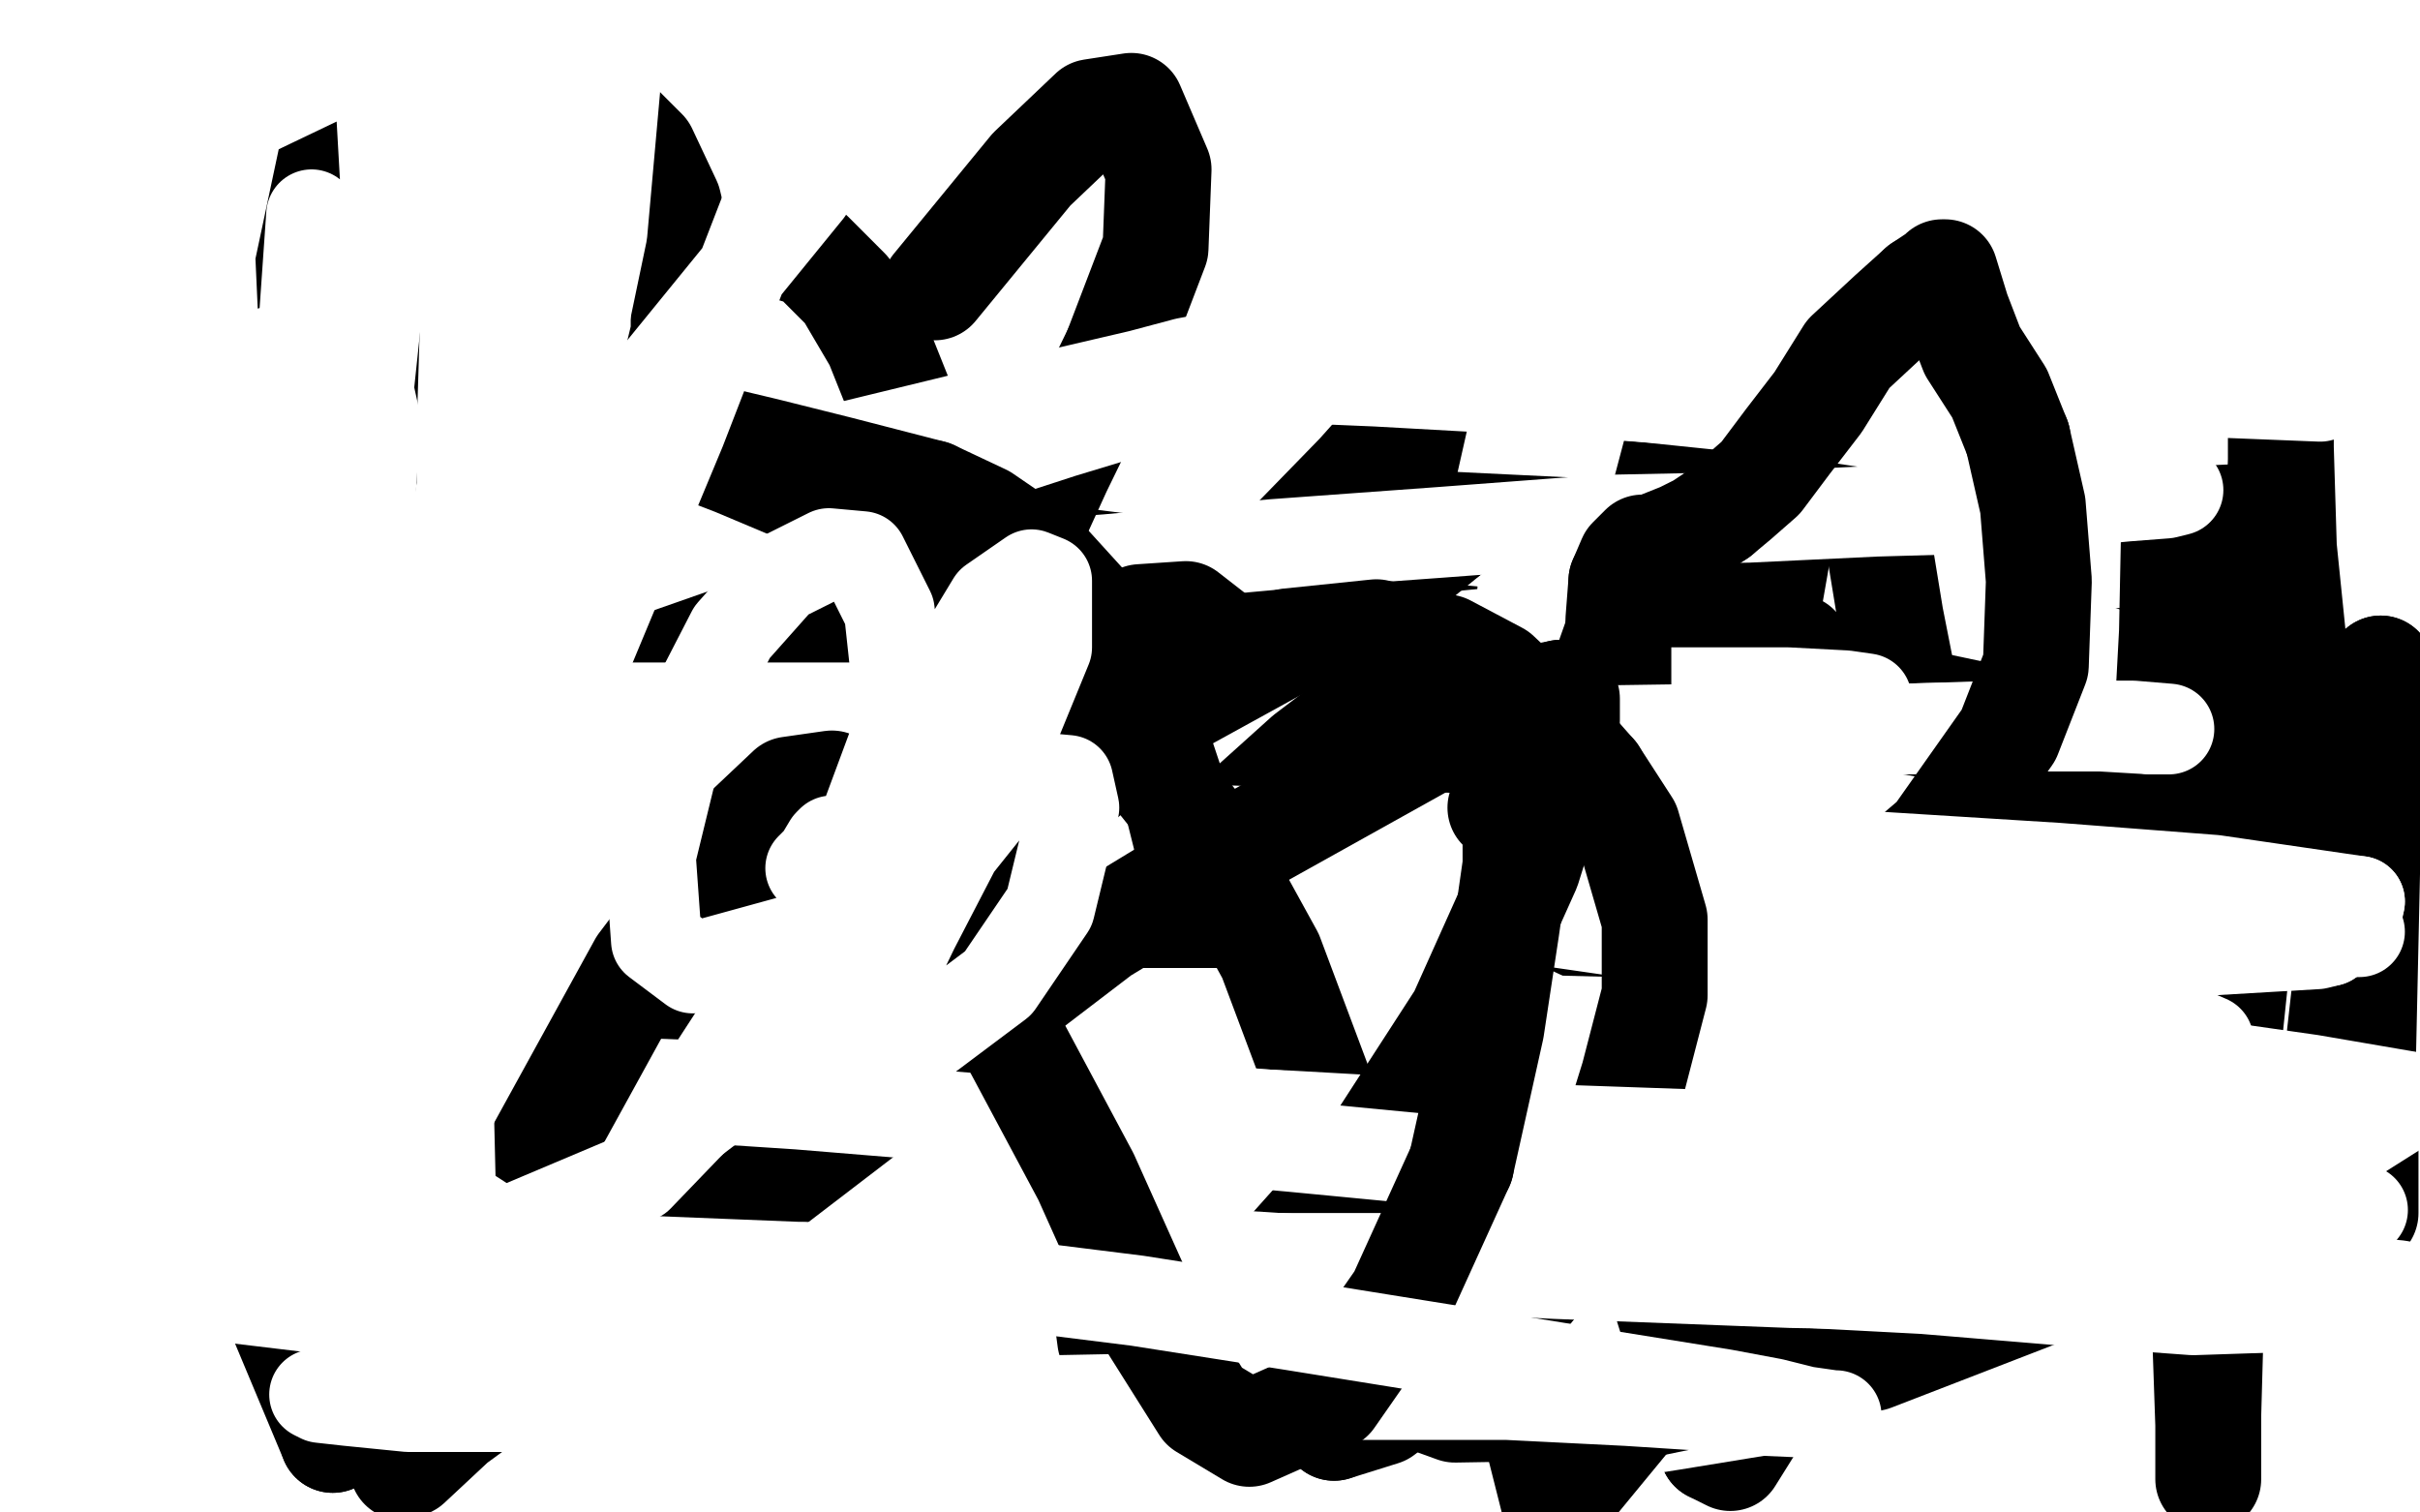 <?xml version="1.0" standalone="no"?>
<!DOCTYPE svg PUBLIC "-//W3C//DTD SVG 1.1//EN"
"http://www.w3.org/Graphics/SVG/1.1/DTD/svg11.dtd">

<svg width="800" height="500" version="1.1" xmlns="http://www.w3.org/2000/svg" xmlns:xlink="http://www.w3.org/1999/xlink" style="stroke-antialiasing: false"><desc>This SVG has been created on https://colorillo.com/</desc><rect x='0' y='0' width='800' height='500' style='fill: rgb(255,255,255); stroke-width:0' /><polyline points="257,479 619,488 643,477 661,466 662,458 630,438 586,424 532,413 479,406 335,396 264,397 194,403 148,411 104,424 75,436 59,456 59,461 67,470 86,478 117,485 154,489 214,494 263,496 327,497 391,497 455,498 515,497 566,494 601,490" style="fill: none; stroke: #ffffff; stroke-width: 30; stroke-linejoin: round; stroke-linecap: round; stroke-antialiasing: false; stroke-antialias: 0; opacity: 1.0"/>
<polyline points="312,296 233,336 209,345 212,342 256,311 324,265 395,230 407,223" style="fill: none; stroke: #000000; stroke-width: 35; stroke-linejoin: round; stroke-linecap: round; stroke-antialiasing: false; stroke-antialias: 0; opacity: 1.0"/>
<polyline points="601,490 618,483 619,480 607,472 546,445 495,429 450,417 393,406 343,399 292,396 239,395 209,399 180,406 160,418 146,433" style="fill: none; stroke: #ffffff; stroke-width: 30; stroke-linejoin: round; stroke-linecap: round; stroke-antialiasing: false; stroke-antialias: 0; opacity: 1.0"/>
<polyline points="407,223 361,231 222,256 113,262 107,250 215,197 428,140 614,129" style="fill: none; stroke: #000000; stroke-width: 35; stroke-linejoin: round; stroke-linecap: round; stroke-antialiasing: false; stroke-antialias: 0; opacity: 1.0"/>
<polyline points="146,433 143,449 143,464 385,493 418,478 443,462 461,443" style="fill: none; stroke: #ffffff; stroke-width: 30; stroke-linejoin: round; stroke-linecap: round; stroke-antialiasing: false; stroke-antialias: 0; opacity: 1.0"/>
<polyline points="614,129 719,238 659,435" style="fill: none; stroke: #000000; stroke-width: 35; stroke-linejoin: round; stroke-linecap: round; stroke-antialiasing: false; stroke-antialias: 0; opacity: 1.0"/>
<polyline points="461,443 468,424 467,407 458,384 438,361 410,336 375,312 333,290 292,277 254,274 218,273 187,279 161,288 140,303 126,321 118,342 116,368 119,395 129,417 147,437 175,451 201,455 277,450 319,441 370,426 406,414 442,399 472,384 490,369 497,352 494,336 481,318 455,297 424,277 373,254 328,240 276,233 226,231 182,238 146,248 116,263 97,283 87,304 85,328 91,353 107,374 134,389 167,397 209,400 255,398 304,391 348,383 397,373 446,360 485,345 514,328 529,310 532,295 521,275 500,255 465,235 421,217 376,208 330,205 287,211 245,219 210,232 179,253 162,272 150,291 143,315 143,336 153,354 172,368 192,374" style="fill: none; stroke: #ffffff; stroke-width: 30; stroke-linejoin: round; stroke-linecap: round; stroke-antialiasing: false; stroke-antialias: 0; opacity: 1.0"/>
<polyline points="659,435 224,83 205,103 173,161 166,193 165,211 165,214" style="fill: none; stroke: #000000; stroke-width: 35; stroke-linejoin: round; stroke-linecap: round; stroke-antialiasing: false; stroke-antialias: 0; opacity: 1.0"/>
<polyline points="435,207 405,196 370,193 344,194 323,199 304,208 289,223 276,243 272,261 271,284 277,307 291,326 307,341 327,350 350,354 377,353 406,349 430,342 462,331 481,321 499,308 510,295 516,279 517,263 512,245 500,225 482,206 459,189 436,177 414,171 393,171" style="fill: none; stroke: #ffffff; stroke-width: 30; stroke-linejoin: round; stroke-linecap: round; stroke-antialiasing: false; stroke-antialias: 0; opacity: 1.0"/>
<polyline points="185,219 192,219 192,219 197,220 197,220" style="fill: none; stroke: #000000; stroke-width: 35; stroke-linejoin: round; stroke-linecap: round; stroke-antialiasing: false; stroke-antialias: 0; opacity: 1.0"/>
<polyline points="192,374 223,376 258,374 297,367 341,358 383,347 426,334 462,322 489,309 506,296 511,283 511,270 502,254 484,237 464,222 435,207" style="fill: none; stroke: #ffffff; stroke-width: 30; stroke-linejoin: round; stroke-linecap: round; stroke-antialiasing: false; stroke-antialias: 0; opacity: 1.0"/>
<polyline points="393,171 370,177 353,185 334,197 318,213 288,256 281,273 275,298 274,321 280,339 290,349 305,354 326,356 354,356 389,351" style="fill: none; stroke: #ffffff; stroke-width: 30; stroke-linejoin: round; stroke-linecap: round; stroke-antialiasing: false; stroke-antialias: 0; opacity: 1.0"/>
<polyline points="197,220 197,222 196,223 214,215 279,170 394,109 477,71 494,68" style="fill: none; stroke: #000000; stroke-width: 35; stroke-linejoin: round; stroke-linecap: round; stroke-antialiasing: false; stroke-antialias: 0; opacity: 1.0"/>
<polyline points="389,351 434,343 484,332 539,322 596,312 658,300 699,289 735,275 756,263 762,250 748,236 719,221 677,208 616,197 540,189 441,183" style="fill: none; stroke: #ffffff; stroke-width: 30; stroke-linejoin: round; stroke-linecap: round; stroke-antialiasing: false; stroke-antialias: 0; opacity: 1.0"/>
<polyline points="494,68 492,95 415,216 326,297 226,358 174,369 168,345 217,250" style="fill: none; stroke: #000000; stroke-width: 35; stroke-linejoin: round; stroke-linecap: round; stroke-antialiasing: false; stroke-antialias: 0; opacity: 1.0"/>
<polyline points="441,183 364,182 279,184 204,194 142,208 98,224 71,241 63,258 72,271 101,285 140,296 215,306 284,310 375,311 473,312 575,308" style="fill: none; stroke: #ffffff; stroke-width: 30; stroke-linejoin: round; stroke-linecap: round; stroke-antialiasing: false; stroke-antialias: 0; opacity: 1.0"/>
<polyline points="217,250 339,110" style="fill: none; stroke: #000000; stroke-width: 35; stroke-linejoin: round; stroke-linecap: round; stroke-antialiasing: false; stroke-antialias: 0; opacity: 1.0"/>
<polyline points="575,308 670,302 759,294 779,242 716,224 614,207 520,196 437,189 342,187 183,202 150,213 118,229 105,247 108,267 127,290 156,311 201,335 262,356 334,370 423,380 490,383 563,383 669,371 692,361 695,349 679,331 653,314 609,291 545,263 483,241 420,225 370,219 323,217 263,225 249,244 286,303 315,327 350,346 396,363 446,372 495,376 542,376 581,372 625,364 649,355 668,344 675,314 666,297 647,276 619,255 581,229 529,204 463,182 406,170 344,162 287,162 240,167 205,177 182,189 171,202 169,217 178,233 200,251 237,266 290,279 355,287 435,290 491,290 556,285 665,271 704,263 718,256 720,250 710,241 688,228 653,214 606,200 559,191 501,187 443,188 393,194 353,205 324,221 302,239 291,258 289,280 297,300 315,317 341,332 377,340 420,341 466,336 553,319" style="fill: none; stroke: #ffffff; stroke-width: 30; stroke-linejoin: round; stroke-linecap: round; stroke-antialiasing: false; stroke-antialias: 0; opacity: 1.0"/>
<polyline points="339,110 245,260 253,249 271,231 277,225 280,223 281,223 282,223" style="fill: none; stroke: #000000; stroke-width: 35; stroke-linejoin: round; stroke-linecap: round; stroke-antialiasing: false; stroke-antialias: 0; opacity: 1.0"/>
<polyline points="553,319 588,306 610,297 625,282 627,271 618,255 594,235 565,219 522,200 470,185 417,176 367,174 325,179 290,189 270,201 255,217" style="fill: none; stroke: #ffffff; stroke-width: 30; stroke-linejoin: round; stroke-linecap: round; stroke-antialiasing: false; stroke-antialias: 0; opacity: 1.0"/>
<polyline points="309,244 315,251 315,251 318,255 318,255 320,256 320,256" style="fill: none; stroke: #000000; stroke-width: 35; stroke-linejoin: round; stroke-linecap: round; stroke-antialiasing: false; stroke-antialias: 0; opacity: 1.0"/>
<polyline points="255,217 248,236 248,261 254,284 265,309 288,339 313,354 347,363 384,364 425,363 471,354 504,346 539,332 587,300 602,281" style="fill: none; stroke: #ffffff; stroke-width: 30; stroke-linejoin: round; stroke-linecap: round; stroke-antialiasing: false; stroke-antialias: 0; opacity: 1.0"/>
<polyline points="320,256 326,255 335,235 338,220 345,181 345,152 340,136 334,134" style="fill: none; stroke: #000000; stroke-width: 35; stroke-linejoin: round; stroke-linecap: round; stroke-antialiasing: false; stroke-antialias: 0; opacity: 1.0"/>
<polyline points="602,281 609,261 610,239 604,213 589,188 567,168 540,153 511,141 466,130 429,126 367,124 334,126 290,134 251,147 219,163 195,181" style="fill: none; stroke: #ffffff; stroke-width: 30; stroke-linejoin: round; stroke-linecap: round; stroke-antialiasing: false; stroke-antialias: 0; opacity: 1.0"/>
<polyline points="334,134 325,146 305,184 281,245 261,333 262,361 274,370 294,367" style="fill: none; stroke: #000000; stroke-width: 35; stroke-linejoin: round; stroke-linecap: round; stroke-antialiasing: false; stroke-antialias: 0; opacity: 1.0"/>
<polyline points="195,181 177,201 169,222 168,242 175,260 189,275 210,285 242,292 279,294 325,293 377,289 435,281 485,273 542,264 593,254 642,240" style="fill: none; stroke: #ffffff; stroke-width: 30; stroke-linejoin: round; stroke-linecap: round; stroke-antialiasing: false; stroke-antialias: 0; opacity: 1.0"/>
<polyline points="294,367 310,343 338,292 349,234 349,191 336,171 320,168 300,193" style="fill: none; stroke: #000000; stroke-width: 35; stroke-linejoin: round; stroke-linecap: round; stroke-antialiasing: false; stroke-antialias: 0; opacity: 1.0"/>
<polyline points="642,240 669,228 685,213 686,199 672,183 653,171 619,156 573,139 518,128 457,118 400,112 345,111 298,116 263,124 231,140 214,157 207,173 205,193 212,211 228,229 251,244 280,256 319,265 364,272 415,276 468,277 524,277 579,276 628,271 671,266 708,259" style="fill: none; stroke: #ffffff; stroke-width: 30; stroke-linejoin: round; stroke-linecap: round; stroke-antialiasing: false; stroke-antialias: 0; opacity: 1.0"/>
<polyline points="300,193 276,245 265,304 272,318 293,317 332,291 375,242 400,193" style="fill: none; stroke: #000000; stroke-width: 35; stroke-linejoin: round; stroke-linecap: round; stroke-antialiasing: false; stroke-antialias: 0; opacity: 1.0"/>
<polyline points="708,259 732,250 754,237 760,227 760,216 748,201 731,189 703,174 668,159 624,144 573,132 518,125 407,126 356,133 311,144" style="fill: none; stroke: #ffffff; stroke-width: 30; stroke-linejoin: round; stroke-linecap: round; stroke-antialiasing: false; stroke-antialias: 0; opacity: 1.0"/>
<polyline points="400,193 402,170 394,163 376,171 342,204 296,254 261,312 257,364" style="fill: none; stroke: #000000; stroke-width: 35; stroke-linejoin: round; stroke-linecap: round; stroke-antialiasing: false; stroke-antialias: 0; opacity: 1.0"/>
<polyline points="311,144 272,157 244,173 224,190 214,209 212,228 219,243 235,260 267,276 298,285 346,292 400,297 458,297 517,296 575,293 629,288" style="fill: none; stroke: #ffffff; stroke-width: 30; stroke-linejoin: round; stroke-linecap: round; stroke-antialiasing: false; stroke-antialias: 0; opacity: 1.0"/>
<polyline points="257,364 285,378 333,366 396,318 449,257 476,195 479,161" style="fill: none; stroke: #000000; stroke-width: 35; stroke-linejoin: round; stroke-linecap: round; stroke-antialiasing: false; stroke-antialias: 0; opacity: 1.0"/>
<polyline points="629,288 675,281 711,270 726,263 732,254 730,245 698,216 675,201 640,183 605,169 567,159 524,153 494,151 464,152 435,155" style="fill: none; stroke: #ffffff; stroke-width: 30; stroke-linejoin: round; stroke-linecap: round; stroke-antialiasing: false; stroke-antialias: 0; opacity: 1.0"/>
<polyline points="479,161 465,150 444,157 396,207 352,270 318,333 319,363 345,364" style="fill: none; stroke: #000000; stroke-width: 35; stroke-linejoin: round; stroke-linecap: round; stroke-antialiasing: false; stroke-antialias: 0; opacity: 1.0"/>
<polyline points="435,155 384,170 339,191 322,203 309,214 299,226 293,236 290,241 288,243 287,244 287,243 289,241 293,238" style="fill: none; stroke: #ffffff; stroke-width: 30; stroke-linejoin: round; stroke-linecap: round; stroke-antialiasing: false; stroke-antialias: 0; opacity: 1.0"/>
<polyline points="345,364 396,335 438,293 458,256 460,238 452,236 429,254 393,288" style="fill: none; stroke: #000000; stroke-width: 35; stroke-linejoin: round; stroke-linecap: round; stroke-antialiasing: false; stroke-antialias: 0; opacity: 1.0"/>
<polyline points="293,238 296,234 299,230 306,224 315,218 329,211 346,205 369,199 395,193 425,188 456,182 484,177 503,173 519,167 523,164 521,164" style="fill: none; stroke: #ffffff; stroke-width: 30; stroke-linejoin: round; stroke-linecap: round; stroke-antialiasing: false; stroke-antialias: 0; opacity: 1.0"/>
<polyline points="393,288 357,333 347,358 351,364 393,348 431,313 452,282 455,269" style="fill: none; stroke: #000000; stroke-width: 35; stroke-linejoin: round; stroke-linecap: round; stroke-antialiasing: false; stroke-antialias: 0; opacity: 1.0"/>
<polyline points="521,164 514,162 499,161 474,163 436,168 402,173 363,183 328,197 297,212 275,231 263,248 260,260 264,267 280,271 309,271 353,265" style="fill: none; stroke: #ffffff; stroke-width: 30; stroke-linejoin: round; stroke-linecap: round; stroke-antialiasing: false; stroke-antialias: 0; opacity: 1.0"/>
<polyline points="455,269 455,268 438,291 405,340 371,396 366,414 369,416 390,395" style="fill: none; stroke: #000000; stroke-width: 35; stroke-linejoin: round; stroke-linecap: round; stroke-antialiasing: false; stroke-antialias: 0; opacity: 1.0"/>
<polyline points="353,265 399,257 460,248 530,234 581,224 642,212 679,202 709,192 726,181 729,173 723,164 706,153 680,141 646,130 606,120 565,115" style="fill: none; stroke: #ffffff; stroke-width: 30; stroke-linejoin: round; stroke-linecap: round; stroke-antialiasing: false; stroke-antialias: 0; opacity: 1.0"/>
<polyline points="390,395 432,344 477,258 484,229 484,226 477,236 454,276 422,334" style="fill: none; stroke: #000000; stroke-width: 35; stroke-linejoin: round; stroke-linecap: round; stroke-antialiasing: false; stroke-antialias: 0; opacity: 1.0"/>
<polyline points="565,115 530,113 488,114 459,120 438,127 425,135 415,145 410,157 408,173 409,191 416,213 429,235 449,256 475,277 507,295 545,310" style="fill: none; stroke: #ffffff; stroke-width: 30; stroke-linejoin: round; stroke-linecap: round; stroke-antialiasing: false; stroke-antialias: 0; opacity: 1.0"/>
<polyline points="422,334 404,368 400,378 401,378 419,352 440,312 451,274 452,255" style="fill: none; stroke: #000000; stroke-width: 35; stroke-linejoin: round; stroke-linecap: round; stroke-antialiasing: false; stroke-antialias: 0; opacity: 1.0"/>
<polyline points="545,310 582,320 618,327 650,330 678,329 698,324 711,317 715,310 714,295 703,276 688,262 624,222 584,204 548,193 509,188" style="fill: none; stroke: #ffffff; stroke-width: 30; stroke-linejoin: round; stroke-linecap: round; stroke-antialiasing: false; stroke-antialias: 0; opacity: 1.0"/>
<polyline points="452,255 448,259 433,291 417,331 412,355 412,359 417,356" style="fill: none; stroke: #000000; stroke-width: 35; stroke-linejoin: round; stroke-linecap: round; stroke-antialiasing: false; stroke-antialias: 0; opacity: 1.0"/>
<polyline points="509,188 471,189 446,194 420,203 399,215 383,230 372,249 365,271 362,293 361,317 366,341 375,360 391,378 411,390 438,398 469,400" style="fill: none; stroke: #ffffff; stroke-width: 30; stroke-linejoin: round; stroke-linecap: round; stroke-antialiasing: false; stroke-antialias: 0; opacity: 1.0"/>
<polyline points="417,356 434,329 447,299 453,281 453,280 453,293 441,348 433,378" style="fill: none; stroke: #000000; stroke-width: 35; stroke-linejoin: round; stroke-linecap: round; stroke-antialiasing: false; stroke-antialias: 0; opacity: 1.0"/>
<polyline points="469,400 508,397 545,391 578,383 617,372 678,349 695,337 702,327 701,319 693,311 676,302 656,294 620,284 586,280" style="fill: none; stroke: #ffffff; stroke-width: 30; stroke-linejoin: round; stroke-linecap: round; stroke-antialiasing: false; stroke-antialias: 0; opacity: 1.0"/>
<polyline points="433,378 431,391 430,391 443,366 465,317 481,260 484,239 484,238" style="fill: none; stroke: #000000; stroke-width: 35; stroke-linejoin: round; stroke-linecap: round; stroke-antialiasing: false; stroke-antialias: 0; opacity: 1.0"/>
<polyline points="586,280 496,276 450,279 409,286 368,294 334,304 307,318 286,332 273,348 267,364 271,376 284,386 305,396 335,401 421,405" style="fill: none; stroke: #ffffff; stroke-width: 30; stroke-linejoin: round; stroke-linecap: round; stroke-antialiasing: false; stroke-antialias: 0; opacity: 1.0"/>
<polyline points="484,238 476,262 455,320 433,391 420,450 419,455 419,451 432,411" style="fill: none; stroke: #000000; stroke-width: 35; stroke-linejoin: round; stroke-linecap: round; stroke-antialiasing: false; stroke-antialias: 0; opacity: 1.0"/>
<polyline points="421,405 474,404 530,401 588,396 679,387 720,380 741,373 749,365 736,347 710,333 679,320 635,306 582,294 523,286 461,282 400,282 354,286 309,296 276,308 253,322 242,339 241,354 247,374 260,399 285,430 309,448 345,464 386,474 430,480" style="fill: none; stroke: #ffffff; stroke-width: 30; stroke-linejoin: round; stroke-linecap: round; stroke-antialiasing: false; stroke-antialias: 0; opacity: 1.0"/>
<polyline points="432,411 447,357 459,306 468,277 469,274 470,279 474,312 479,345" style="fill: none; stroke: #000000; stroke-width: 35; stroke-linejoin: round; stroke-linecap: round; stroke-antialiasing: false; stroke-antialias: 0; opacity: 1.0"/>
<polyline points="430,480 478,481 524,478 609,462 642,448 667,434 685,419 693,403 694,389 687,368 672,348 652,330 623,308 581,282 534,259" style="fill: none; stroke: #ffffff; stroke-width: 30; stroke-linejoin: round; stroke-linecap: round; stroke-antialiasing: false; stroke-antialias: 0; opacity: 1.0"/>
<polyline points="479,345 484,369 492,384 507,384 531,355 550,305 556,240 554,192" style="fill: none; stroke: #000000; stroke-width: 35; stroke-linejoin: round; stroke-linecap: round; stroke-antialiasing: false; stroke-antialias: 0; opacity: 1.0"/>
<polyline points="534,259 480,240 423,229 368,224 319,224 275,231 239,240 211,254 194,270 185,288 183,304 186,328 197,349 211,368 239,394 271,416" style="fill: none; stroke: #ffffff; stroke-width: 30; stroke-linejoin: round; stroke-linecap: round; stroke-antialiasing: false; stroke-antialias: 0; opacity: 1.0"/>
<polyline points="554,192 548,175 545,174 540,199 536,255 536,336 547,418 566,479" style="fill: none; stroke: #000000; stroke-width: 35; stroke-linejoin: round; stroke-linecap: round; stroke-antialiasing: false; stroke-antialias: 0; opacity: 1.0"/>
<polyline points="271,416 304,431 349,444 398,452 447,457 495,458 539,457 577,451 611,444 635,433 650,422 656,409 656,394 647,377 635,362 612,342" style="fill: none; stroke: #ffffff; stroke-width: 30; stroke-linejoin: round; stroke-linecap: round; stroke-antialiasing: false; stroke-antialias: 0; opacity: 1.0"/>
<polyline points="566,479 572,482 587,458 611,397 629,319 644,234 651,157 651,116" style="fill: none; stroke: #000000; stroke-width: 35; stroke-linejoin: round; stroke-linecap: round; stroke-antialiasing: false; stroke-antialias: 0; opacity: 1.0"/>
<polyline points="612,342 583,323 546,302 504,281 460,264 407,254 372,252 337,252 306,260 288,269 275,283 267,298 265,317 267,338 274,363 283,385" style="fill: none; stroke: #ffffff; stroke-width: 30; stroke-linejoin: round; stroke-linecap: round; stroke-antialiasing: false; stroke-antialias: 0; opacity: 1.0"/>
<polyline points="651,116 650,111 648,117 643,150 638,198 635,281 635,325 635,347" style="fill: none; stroke: #000000; stroke-width: 35; stroke-linejoin: round; stroke-linecap: round; stroke-antialiasing: false; stroke-antialias: 0; opacity: 1.0"/>
<polyline points="283,385 292,402 304,422 317,439 333,455 345,465 363,476 388,482 423,486 457,485 502,479 553,471 602,463 655,449 686,439 714,425" style="fill: none; stroke: #ffffff; stroke-width: 30; stroke-linejoin: round; stroke-linecap: round; stroke-antialiasing: false; stroke-antialias: 0; opacity: 1.0"/>
<polyline points="635,347 635,349 635,346 645,300 663,228 678,140 692,56 692,18" style="fill: none; stroke: #000000; stroke-width: 35; stroke-linejoin: round; stroke-linecap: round; stroke-antialiasing: false; stroke-antialias: 0; opacity: 1.0"/>
<polyline points="714,425 728,412 730,400 724,387 708,374 679,358 645,344 589,328 532,319 478,315 416,315 359,320 306,329 263,339 228,351 205,364" style="fill: none; stroke: #ffffff; stroke-width: 30; stroke-linejoin: round; stroke-linecap: round; stroke-antialiasing: false; stroke-antialias: 0; opacity: 1.0"/>
<polyline points="692,18 692,13 692,30 689,91 687,219 685,312 680,384 674,411" style="fill: none; stroke: #000000; stroke-width: 35; stroke-linejoin: round; stroke-linecap: round; stroke-antialiasing: false; stroke-antialias: 0; opacity: 1.0"/>
<polyline points="205,364 194,376 192,387 199,396 217,409 249,421 295,433 353,444 420,454 483,460 554,465 623,468 691,469 732,469 762,467 775,464" style="fill: none; stroke: #ffffff; stroke-width: 30; stroke-linejoin: round; stroke-linecap: round; stroke-antialiasing: false; stroke-antialias: 0; opacity: 1.0"/>
<polyline points="674,411 672,413 671,398 668,342 668,266 668,179 662,86 648,19" style="fill: none; stroke: #000000; stroke-width: 35; stroke-linejoin: round; stroke-linecap: round; stroke-antialiasing: false; stroke-antialias: 0; opacity: 1.0"/>
<polyline points="775,464 774,462 764,455 742,444 704,429 657,413 600,398 533,382 463,368 396,358 334,353 289,352 249,353 219,359 211,363 210,366 216,372 228,379 250,388 279,397 359,411 409,416 461,419 516,420 570,420 622,417 667,412 701,405 725,398 733,391" style="fill: none; stroke: #ffffff; stroke-width: 30; stroke-linejoin: round; stroke-linecap: round; stroke-antialiasing: false; stroke-antialias: 0; opacity: 1.0"/>
<polyline points="648,19 640,0 634,10 618,49 596,110 570,174 542,234 512,290" style="fill: none; stroke: #000000; stroke-width: 35; stroke-linejoin: round; stroke-linecap: round; stroke-antialiasing: false; stroke-antialias: 0; opacity: 1.0"/>
<polyline points="733,391 733,383 725,373 712,365 689,353 654,342 622,334 580,328 532,325 479,325 420,332 377,342 330,358 290,376 253,397 221,418" style="fill: none; stroke: #ffffff; stroke-width: 30; stroke-linejoin: round; stroke-linecap: round; stroke-antialiasing: false; stroke-antialias: 0; opacity: 1.0"/>
<polyline points="512,290 490,318 479,325 475,321 470,291 470,206 473,165 474,61" style="fill: none; stroke: #000000; stroke-width: 35; stroke-linejoin: round; stroke-linecap: round; stroke-antialiasing: false; stroke-antialias: 0; opacity: 1.0"/>
<polyline points="221,418 187,454 183,462 187,469 194,470 209,470 235,464 269,455 315,443 367,430 428,416 492,400 555,382 613,363 668,341" style="fill: none; stroke: #ffffff; stroke-width: 30; stroke-linejoin: round; stroke-linecap: round; stroke-antialiasing: false; stroke-antialias: 0; opacity: 1.0"/>
<polyline points="474,61 474,29 473,25 470,33 457,84 436,173 414,277" style="fill: none; stroke: #000000; stroke-width: 35; stroke-linejoin: round; stroke-linecap: round; stroke-antialiasing: false; stroke-antialias: 0; opacity: 1.0"/>
<polyline points="668,341 712,321 743,304 769,280 774,267 767,252 753,240 720,224 668,206 611,194 554,185 480,178 402,175 326,174 254,175 187,180" style="fill: none; stroke: #ffffff; stroke-width: 30; stroke-linejoin: round; stroke-linecap: round; stroke-antialiasing: false; stroke-antialias: 0; opacity: 1.0"/>
<polyline points="414,277 393,378 378,437 371,451 367,443 365,428 349,338 332,250" style="fill: none; stroke: #000000; stroke-width: 35; stroke-linejoin: round; stroke-linecap: round; stroke-antialiasing: false; stroke-antialias: 0; opacity: 1.0"/>
<polyline points="187,180 126,186 80,195 46,204 26,211 22,215 24,218 32,222 46,224 75,226 115,227 165,225 229,223 283,221 350,219 416,216" style="fill: none; stroke: #ffffff; stroke-width: 30; stroke-linejoin: round; stroke-linecap: round; stroke-antialiasing: false; stroke-antialias: 0; opacity: 1.0"/>
<polyline points="332,250 311,156 293,87 286,67 283,66 274,101 251,167 237,252" style="fill: none; stroke: #000000; stroke-width: 35; stroke-linejoin: round; stroke-linecap: round; stroke-antialiasing: false; stroke-antialias: 0; opacity: 1.0"/>
<polyline points="416,216 476,211 538,205 575,200 606,193 621,184 624,176 617,167 598,154 572,141 531,126 473,112 421,99 348,88 297,85 238,85" style="fill: none; stroke: #ffffff; stroke-width: 30; stroke-linejoin: round; stroke-linecap: round; stroke-antialiasing: false; stroke-antialias: 0; opacity: 1.0"/>
<polyline points="237,252 231,332 231,395 231,418 231,422 234,404 235,363" style="fill: none; stroke: #000000; stroke-width: 35; stroke-linejoin: round; stroke-linecap: round; stroke-antialiasing: false; stroke-antialias: 0; opacity: 1.0"/>
<polyline points="238,85 179,88 144,92 90,107 82,113 82,116 85,118 95,122 113,125 141,126 188,125 230,125 280,124 344,123 408,123" style="fill: none; stroke: #ffffff; stroke-width: 30; stroke-linejoin: round; stroke-linecap: round; stroke-antialiasing: false; stroke-antialias: 0; opacity: 1.0"/>
<polyline points="235,363 235,297 233,215 222,139 215,92 212,78 211,77 205,94" style="fill: none; stroke: #000000; stroke-width: 35; stroke-linejoin: round; stroke-linecap: round; stroke-antialiasing: false; stroke-antialias: 0; opacity: 1.0"/>
<polyline points="408,123 476,123 536,124 587,125 623,125 642,126 645,126 641,126 627,123 601,118 563,114 514,109 458,105 395,102 330,101 249,104" style="fill: none; stroke: #ffffff; stroke-width: 30; stroke-linejoin: round; stroke-linecap: round; stroke-antialiasing: false; stroke-antialias: 0; opacity: 1.0"/>
<polyline points="205,94 174,181 158,250 142,325 124,380 114,403 112,405 112,398" style="fill: none; stroke: #000000; stroke-width: 35; stroke-linejoin: round; stroke-linecap: round; stroke-antialiasing: false; stroke-antialias: 0; opacity: 1.0"/>
<polyline points="249,104 205,109 174,114 143,119 125,124 127,124 135,126 154,126 184,126 230,126 271,125 326,124 384,124 443,124 501,125" style="fill: none; stroke: #ffffff; stroke-width: 30; stroke-linejoin: round; stroke-linecap: round; stroke-antialiasing: false; stroke-antialias: 0; opacity: 1.0"/>
<polyline points="112,398 106,361 102,297 102,207 104,128 107,86 109,76" style="fill: none; stroke: #000000; stroke-width: 35; stroke-linejoin: round; stroke-linecap: round; stroke-antialiasing: false; stroke-antialias: 0; opacity: 1.0"/>
<polyline points="501,125 553,125 596,125 624,126 636,126 637,126 632,124 620,121 597,116 559,109 516,102 475,95 422,88 364,82 309,79 260,77" style="fill: none; stroke: #ffffff; stroke-width: 30; stroke-linejoin: round; stroke-linecap: round; stroke-antialiasing: false; stroke-antialias: 0; opacity: 1.0"/>
<polyline points="109,76 108,78 107,100 106,133 98,192 82,259 69,321 50,371" style="fill: none; stroke: #000000; stroke-width: 35; stroke-linejoin: round; stroke-linecap: round; stroke-antialiasing: false; stroke-antialias: 0; opacity: 1.0"/>
<polyline points="260,77 221,77 198,78 189,78 189,79 195,80 208,81 233,82 269,84 316,87 372,90 424,93 488,98 550,102 607,107 653,111" style="fill: none; stroke: #ffffff; stroke-width: 30; stroke-linejoin: round; stroke-linecap: round; stroke-antialiasing: false; stroke-antialias: 0; opacity: 1.0"/>
<polyline points="50,371 39,402 36,408 36,406 36,389 38,299 38,258 39,141" style="fill: none; stroke: #000000; stroke-width: 35; stroke-linejoin: round; stroke-linecap: round; stroke-antialiasing: false; stroke-antialias: 0; opacity: 1.0"/>
<polyline points="653,111 687,115 704,117 706,118 702,118 689,116 665,113 630,110 586,104 533,97 474,91 411,85 357,81 299,79 246,78 219,78" style="fill: none; stroke: #ffffff; stroke-width: 30; stroke-linejoin: round; stroke-linecap: round; stroke-antialiasing: false; stroke-antialias: 0; opacity: 1.0"/>
<polyline points="39,141 44,90 46,77 45,88 43,112 41,189 50,288" style="fill: none; stroke: #000000; stroke-width: 35; stroke-linejoin: round; stroke-linecap: round; stroke-antialiasing: false; stroke-antialias: 0; opacity: 1.0"/>
<polyline points="219,78 204,78 210,78 227,77 254,76 290,76 335,75 385,75 440,75 504,74 553,75 607,76 653,77 690,77" style="fill: none; stroke: #ffffff; stroke-width: 30; stroke-linejoin: round; stroke-linecap: round; stroke-antialiasing: false; stroke-antialias: 0; opacity: 1.0"/>
<polyline points="50,288 74,390 110,476" style="fill: none; stroke: #000000; stroke-width: 35; stroke-linejoin: round; stroke-linecap: round; stroke-antialiasing: false; stroke-antialias: 0; opacity: 1.0"/>
<polyline points="690,77 713,77 728,76 730,75 728,74 718,69 670,58 626,50 586,45 530,38 408,25 345,20 288,19 241,19 206,20 175,24 164,28 162,31 166,33 181,39 208,44 251,49 305,55 368,58 440,61 531,62 597,62 674,61 798,17 755,11 706,5 655,1 595,0 553,0 507,1 468,5 438,8 413,12 399,14 392,16 391,16 393,16 395,16 400,16 411,15 426,12 443,10 501,2 622,5 580,10 528,18 478,26 433,33 395,42 368,48 353,52 350,56 352,59 362,62 381,65 406,66 448,66 492,67" style="fill: none; stroke: #ffffff; stroke-width: 30; stroke-linejoin: round; stroke-linecap: round; stroke-antialiasing: false; stroke-antialias: 0; opacity: 1.0"/>
<polyline points="110,476 398,306 395,308 394,308 390,304 381,292 371,282" style="fill: none; stroke: #000000; stroke-width: 35; stroke-linejoin: round; stroke-linecap: round; stroke-antialiasing: false; stroke-antialias: 0; opacity: 1.0"/>
<polyline points="259,269 253,273 253,273 250,275 250,275 250,276 250,276" style="fill: none; stroke: #000000; stroke-width: 35; stroke-linejoin: round; stroke-linecap: round; stroke-antialiasing: false; stroke-antialias: 0; opacity: 1.0"/>
<polyline points="492,67 535,67 595,67 642,66 692,65 736,65 774,64 792,64 799,63 796,63 784,60 740,55 708,50 669,46 622,42 527,36 470,35 431,35 390,36 355,38 331,40 318,41 315,43 320,45 329,46 353,47 381,48" style="fill: none; stroke: #ffffff; stroke-width: 30; stroke-linejoin: round; stroke-linecap: round; stroke-antialiasing: false; stroke-antialias: 0; opacity: 1.0"/>
<polyline points="250,276 261,276 314,271 396,267 476,263 528,263 563,262 570,262" style="fill: none; stroke: #000000; stroke-width: 35; stroke-linejoin: round; stroke-linecap: round; stroke-antialiasing: false; stroke-antialias: 0; opacity: 1.0"/>
<polyline points="381,48 418,48 464,48 516,48 570,48 626,46 670,46 719,45 758,44 778,43 784,42 777,40 760,38 740,36 709,34" style="fill: none; stroke: #ffffff; stroke-width: 30; stroke-linejoin: round; stroke-linecap: round; stroke-antialiasing: false; stroke-antialias: 0; opacity: 1.0"/>
<polyline points="570,262 568,262 563,262 481,269 396,274 300,276 210,280 163,287" style="fill: none; stroke: #000000; stroke-width: 35; stroke-linejoin: round; stroke-linecap: round; stroke-antialiasing: false; stroke-antialias: 0; opacity: 1.0"/>
<polyline points="709,34 668,31 620,29 565,27 505,25 442,23 383,23 328,23 268,23 251,24 235,24 231,24 232,24 243,24 264,24 293,21" style="fill: none; stroke: #ffffff; stroke-width: 30; stroke-linejoin: round; stroke-linecap: round; stroke-antialiasing: false; stroke-antialias: 0; opacity: 1.0"/>
<polyline points="163,287 158,288 165,288 205,275 290,247 439,187 494,161 501,154" style="fill: none; stroke: #000000; stroke-width: 35; stroke-linejoin: round; stroke-linecap: round; stroke-antialiasing: false; stroke-antialias: 0; opacity: 1.0"/>
<polyline points="293,21 333,20 380,19 434,19 493,18 606,18 655,20 695,23 720,26 729,28 728,28 720,28 705,30 679,31 644,32" style="fill: none; stroke: #ffffff; stroke-width: 30; stroke-linejoin: round; stroke-linecap: round; stroke-antialiasing: false; stroke-antialias: 0; opacity: 1.0"/>
<polyline points="501,154 493,151 445,160 323,201 200,243 106,268 75,276" style="fill: none; stroke: #000000; stroke-width: 35; stroke-linejoin: round; stroke-linecap: round; stroke-antialiasing: false; stroke-antialias: 0; opacity: 1.0"/>
<polyline points="644,32 600,34 540,36 480,38 422,40 357,43 287,49 241,55 195,63 163,70 147,76 147,85 162,90 228,96" style="fill: none; stroke: #ffffff; stroke-width: 30; stroke-linejoin: round; stroke-linecap: round; stroke-antialiasing: false; stroke-antialias: 0; opacity: 1.0"/>
<polyline points="75,276 74,276 106,267 193,239 313,198 421,170 489,148 492,146" style="fill: none; stroke: #000000; stroke-width: 35; stroke-linejoin: round; stroke-linecap: round; stroke-antialiasing: false; stroke-antialias: 0; opacity: 1.0"/>
<polyline points="228,96 278,98 329,101 394,102 464,106 535,108 605,111 665,115 716,119 749,122 762,124 750,124 729,124 683,122 629,120" style="fill: none; stroke: #ffffff; stroke-width: 30; stroke-linejoin: round; stroke-linecap: round; stroke-antialiasing: false; stroke-antialias: 0; opacity: 1.0"/>
<polyline points="492,146 490,145 459,145 390,145 309,147 224,149 142,151" style="fill: none; stroke: #000000; stroke-width: 35; stroke-linejoin: round; stroke-linecap: round; stroke-antialiasing: false; stroke-antialias: 0; opacity: 1.0"/>
<polyline points="629,120 552,117 474,116 416,114 327,112 240,112 159,114 75,117 25,120 18,128 68,128" style="fill: none; stroke: #ffffff; stroke-width: 30; stroke-linejoin: round; stroke-linecap: round; stroke-antialiasing: false; stroke-antialias: 0; opacity: 1.0"/>
<polyline points="142,151 110,153 108,153 130,148 217,120 337,79 507,30 556,22" style="fill: none; stroke: #000000; stroke-width: 35; stroke-linejoin: round; stroke-linecap: round; stroke-antialiasing: false; stroke-antialias: 0; opacity: 1.0"/>
<polyline points="68,128 137,129 206,130 282,131 360,134 469,142 512,146 568,153 626,161 671,169 704,178 717,183 718,185 711,186 697,186 672,187" style="fill: none; stroke: #ffffff; stroke-width: 30; stroke-linejoin: round; stroke-linecap: round; stroke-antialiasing: false; stroke-antialias: 0; opacity: 1.0"/>
<polyline points="556,22 568,24 562,36 530,54 467,78 367,105 260,129 177,143" style="fill: none; stroke: #000000; stroke-width: 35; stroke-linejoin: round; stroke-linecap: round; stroke-antialiasing: false; stroke-antialias: 0; opacity: 1.0"/>
<polyline points="672,187 639,184 596,179 544,173 482,167 416,160 343,151 264,144 188,137 117,131 64,126 12,121 12,109" style="fill: none; stroke: #ffffff; stroke-width: 30; stroke-linejoin: round; stroke-linecap: round; stroke-antialiasing: false; stroke-antialias: 0; opacity: 1.0"/>
<polyline points="177,143 145,151 138,157 153,160 199,161 283,146 390,124" style="fill: none; stroke: #000000; stroke-width: 35; stroke-linejoin: round; stroke-linecap: round; stroke-antialiasing: false; stroke-antialias: 0; opacity: 1.0"/>
<polyline points="12,109 39,107 94,103 153,102 234,102 296,102 370,102 446,103 513,106 575,110 627,115 673,123 695,128 707,134 707,136 699,140" style="fill: none; stroke: #ffffff; stroke-width: 30; stroke-linejoin: round; stroke-linecap: round; stroke-antialiasing: false; stroke-antialias: 0; opacity: 1.0"/>
<polyline points="390,124 492,103 545,92 554,91 554,97 549,106 528,130 479,176" style="fill: none; stroke: #000000; stroke-width: 35; stroke-linejoin: round; stroke-linecap: round; stroke-antialiasing: false; stroke-antialias: 0; opacity: 1.0"/>
<polyline points="699,140 685,142 659,144 622,145 577,144 523,143 461,140 395,136 327,131 258,127 194,124 136,122 90,121 60,118 39,116 37,116" style="fill: none; stroke: #ffffff; stroke-width: 30; stroke-linejoin: round; stroke-linecap: round; stroke-antialiasing: false; stroke-antialias: 0; opacity: 1.0"/>
<polyline points="479,176 392,247 340,286 311,302 304,304 305,303 322,279 363,239" style="fill: none; stroke: #000000; stroke-width: 35; stroke-linejoin: round; stroke-linecap: round; stroke-antialiasing: false; stroke-antialias: 0; opacity: 1.0"/>
<polyline points="37,116 39,116 51,115 74,113 110,113 155,113 209,113 272,113 343,112 414,114 488,117 558,119 622,122 679,125 725,128 755,131" style="fill: none; stroke: #ffffff; stroke-width: 30; stroke-linejoin: round; stroke-linecap: round; stroke-antialiasing: false; stroke-antialias: 0; opacity: 1.0"/>
<polyline points="363,239 412,195 449,157 466,138 468,135 468,138 461,169 438,253" style="fill: none; stroke: #000000; stroke-width: 35; stroke-linejoin: round; stroke-linecap: round; stroke-antialiasing: false; stroke-antialias: 0; opacity: 1.0"/>
<polyline points="755,131 765,133 764,133 756,134 740,134 710,135 672,135 612,132 563,130 494,126 423,123 351,120 269,116 210,115 149,113 96,111" style="fill: none; stroke: #ffffff; stroke-width: 30; stroke-linejoin: round; stroke-linecap: round; stroke-antialiasing: false; stroke-antialias: 0; opacity: 1.0"/>
<polyline points="438,253 417,321 408,379 405,412 413,425 430,421 455,395 487,339" style="fill: none; stroke: #000000; stroke-width: 35; stroke-linejoin: round; stroke-linecap: round; stroke-antialiasing: false; stroke-antialias: 0; opacity: 1.0"/>
<polyline points="96,111 57,110 31,108 20,107 20,106 25,105 37,103 57,98 86,94 118,88 162,82 215,74 273,67 332,59 394,52 454,45 524,36 572,30 627,24 672,19 707,16 730,15 732,15 731,15 722,15 706,15 675,15 638,16 598,16 548,15 492,14" style="fill: none; stroke: #ffffff; stroke-width: 30; stroke-linejoin: round; stroke-linecap: round; stroke-antialiasing: false; stroke-antialias: 0; opacity: 1.0"/>
<polyline points="487,339 511,280 531,220 548,172 557,138 558,136 558,141 558,165" style="fill: none; stroke: #000000; stroke-width: 35; stroke-linejoin: round; stroke-linecap: round; stroke-antialiasing: false; stroke-antialias: 0; opacity: 1.0"/>
<polyline points="492,14 433,13 374,12 319,12 268,12 225,12 190,12 168,12 159,13 161,14 171,15 185,17 211,20 249,24 293,29" style="fill: none; stroke: #ffffff; stroke-width: 30; stroke-linejoin: round; stroke-linecap: round; stroke-antialiasing: false; stroke-antialias: 0; opacity: 1.0"/>
<polyline points="558,165 554,202 553,251 551,309 550,364 547,395 546,406 548,404" style="fill: none; stroke: #000000; stroke-width: 35; stroke-linejoin: round; stroke-linecap: round; stroke-antialiasing: false; stroke-antialias: 0; opacity: 1.0"/>
<polyline points="293,29 348,33 401,38 468,44 537,50 606,55 673,61 734,66 785,71 796,85" style="fill: none; stroke: #ffffff; stroke-width: 30; stroke-linejoin: round; stroke-linecap: round; stroke-antialiasing: false; stroke-antialias: 0; opacity: 1.0"/>
<polyline points="548,404 555,381 562,338 572,272 589,175 600,119 604,99 606,96" style="fill: none; stroke: #000000; stroke-width: 35; stroke-linejoin: round; stroke-linecap: round; stroke-antialiasing: false; stroke-antialias: 0; opacity: 1.0"/>
<polyline points="796,85 755,84 712,82 653,78 588,75 515,73 428,71 365,69 294,68 218,67 171,67 128,66 101,66 95,66 98,66 112,66" style="fill: none; stroke: #ffffff; stroke-width: 30; stroke-linejoin: round; stroke-linecap: round; stroke-antialiasing: false; stroke-antialias: 0; opacity: 1.0"/>
<polyline points="606,96 609,112 616,149 625,204 639,275 653,347 667,399 676,412 682,404 694,373 705,325 715,265 718,209 719,159" style="fill: none; stroke: #000000; stroke-width: 35; stroke-linejoin: round; stroke-linecap: round; stroke-antialiasing: false; stroke-antialias: 0; opacity: 1.0"/>
<polyline points="797,58 789,54 767,51 730,47 690,44 641,40 535,35 396,32 343,31 230,34 189,39 162,43 149,47" style="fill: none; stroke: #ffffff; stroke-width: 30; stroke-linejoin: round; stroke-linecap: round; stroke-antialiasing: false; stroke-antialias: 0; opacity: 1.0"/>
<polyline points="719,159 721,136 721,133 721,142 721,171 721,224 723,293 728,413" style="fill: none; stroke: #000000; stroke-width: 35; stroke-linejoin: round; stroke-linecap: round; stroke-antialiasing: false; stroke-antialias: 0; opacity: 1.0"/>
<polyline points="149,47 147,49 152,53 163,57 182,62 212,66 245,70 298,76 344,81 402,87 463,93 534,100 583,105 639,113 687,119 726,126" style="fill: none; stroke: #ffffff; stroke-width: 30; stroke-linejoin: round; stroke-linecap: round; stroke-antialiasing: false; stroke-antialias: 0; opacity: 1.0"/>
<polyline points="728,413 730,471 730,489 730,468 731,432 734,371 742,294" style="fill: none; stroke: #000000; stroke-width: 35; stroke-linejoin: round; stroke-linecap: round; stroke-antialiasing: false; stroke-antialias: 0; opacity: 1.0"/>
<polyline points="112,66 138,65 176,64 225,63 283,62 336,61 405,60 477,59 557,58 613,58 676,58 729,58 770,58 797,58" style="fill: none; stroke: #ffffff; stroke-width: 30; stroke-linejoin: round; stroke-linecap: round; stroke-antialiasing: false; stroke-antialias: 0; opacity: 1.0"/>
<polyline points="726,126 752,132 758,136 757,137 748,138 726,139 691,140 645,138 598,135 527,130 455,126 384,123 313,121 249,120 184,118 118,117" style="fill: none; stroke: #ffffff; stroke-width: 30; stroke-linejoin: round; stroke-linecap: round; stroke-antialiasing: false; stroke-antialias: 0; opacity: 1.0"/>
<polyline points="742,294 752,212 754,152 754,131 754,128 754,148 755,181 760,230" style="fill: none; stroke: #000000; stroke-width: 35; stroke-linejoin: round; stroke-linecap: round; stroke-antialiasing: false; stroke-antialias: 0; opacity: 1.0"/>
<polyline points="118,117 73,117 51,117 44,117 47,117 59,117 83,115 121,114 172,111 232,107 310,102 375,98 449,96 520,91 580,88 655,82" style="fill: none; stroke: #ffffff; stroke-width: 30; stroke-linejoin: round; stroke-linecap: round; stroke-antialiasing: false; stroke-antialias: 0; opacity: 1.0"/>
<polyline points="760,230 771,283 777,332 782,366 782,391 782,401 782,398 781,386" style="fill: none; stroke: #000000; stroke-width: 35; stroke-linejoin: round; stroke-linecap: round; stroke-antialiasing: false; stroke-antialias: 0; opacity: 1.0"/>
<polyline points="655,82 713,76 747,74 770,73 780,72 773,72 758,71 731,70 695,69 650,69 596,68 543,67 470,66 398,66 328,66 262,66 200,68 157,70 100,75 91,75 87,77 90,78 102,78 137,78 158,78 202,78 257,77 386,76 454,76" style="fill: none; stroke: #ffffff; stroke-width: 30; stroke-linejoin: round; stroke-linecap: round; stroke-antialiasing: false; stroke-antialias: 0; opacity: 1.0"/>
<polyline points="781,386 781,357 783,266 787,221" style="fill: none; stroke: #000000; stroke-width: 35; stroke-linejoin: round; stroke-linecap: round; stroke-antialiasing: false; stroke-antialias: 0; opacity: 1.0"/>
<polyline points="454,76 525,78 588,82 650,86 702,93 744,101 771,109 782,114 782,117 774,119 758,123 730,125 643,126 590,124 529,120 463,115 317,105 264,102 211,99 172,96 149,93 146,93 152,91 168,89 193,86 236,85 299,84 354,84 426,86 499,88 576,93 659,99 715,105 774,112 767,131 717,129 649,125 590,122 435,113 344,109 281,107 210,106 153,106 110,106 86,106 81,107 83,107 93,108 113,108 145,110 187,111 240,113 297,115" style="fill: none; stroke: #ffffff; stroke-width: 30; stroke-linejoin: round; stroke-linecap: round; stroke-antialiasing: false; stroke-antialias: 0; opacity: 1.0"/>
<polyline points="787,221 766,409 767,409 769,409 771,408 772,406 772,403 772,401" style="fill: none; stroke: #000000; stroke-width: 35; stroke-linejoin: round; stroke-linecap: round; stroke-antialiasing: false; stroke-antialias: 0; opacity: 1.0"/>
<polyline points="297,115 352,118 434,123 491,126 542,131 600,137 647,144 685,151 711,157 720,162 716,163 703,164 682,166 655,168 620,169 578,171 529,172 476,176 421,180 366,185 312,189 272,194 230,200 197,206 178,208 173,209 175,209 181,208 198,202" style="fill: none; stroke: #ffffff; stroke-width: 30; stroke-linejoin: round; stroke-linecap: round; stroke-antialiasing: false; stroke-antialias: 0; opacity: 1.0"/>
<polyline points="772,401 770,401 770,401 760,403 760,403 745,408 745,408 723,414 723,414 701,418 701,418 681,423 681,423" style="fill: none; stroke: #000000; stroke-width: 35; stroke-linejoin: round; stroke-linecap: round; stroke-antialiasing: false; stroke-antialias: 0; opacity: 1.0"/>
<polyline points="198,202 216,194 241,182 298,152 329,135 359,117 382,103 403,87 419,74 427,61 429,51 427,45 420,40 406,35 387,30" style="fill: none; stroke: #ffffff; stroke-width: 30; stroke-linejoin: round; stroke-linecap: round; stroke-antialiasing: false; stroke-antialias: 0; opacity: 1.0"/>
<polyline points="681,423 664,427 645,430 625,430 595,432 578,433 565,433 561,433" style="fill: none; stroke: #000000; stroke-width: 35; stroke-linejoin: round; stroke-linecap: round; stroke-antialiasing: false; stroke-antialias: 0; opacity: 1.0"/>
<polyline points="387,30 365,27 338,26 307,26 273,26 237,28 198,30 160,35 124,40 91,45 67,51 43,57 30,62 22,66 21,69 21,70" style="fill: none; stroke: #ffffff; stroke-width: 30; stroke-linejoin: round; stroke-linecap: round; stroke-antialiasing: false; stroke-antialias: 0; opacity: 1.0"/>
<polyline points="561,433 563,433 589,426 654,411 723,386 760,372 774,368 774,367" style="fill: none; stroke: #000000; stroke-width: 35; stroke-linejoin: round; stroke-linecap: round; stroke-antialiasing: false; stroke-antialias: 0; opacity: 1.0"/>
<polyline points="21,70 21,72 25,76 33,80 44,85 62,88 84,90 112,92 145,93 184,93 215,93 248,93 277,94 295,95 306,96 307,96" style="fill: none; stroke: #ffffff; stroke-width: 30; stroke-linejoin: round; stroke-linecap: round; stroke-antialiasing: false; stroke-antialias: 0; opacity: 1.0"/>
<polyline points="774,367 764,379 694,420 619,449 541,465 481,466 456,457 453,444" style="fill: none; stroke: #000000; stroke-width: 35; stroke-linejoin: round; stroke-linecap: round; stroke-antialiasing: false; stroke-antialias: 0; opacity: 1.0"/>
<polyline points="307,96 307,97 302,97 291,98 274,100 253,101 226,103 197,105 165,106 132,108 100,110 70,113 44,117 24,121 13,126 8,129" style="fill: none; stroke: #ffffff; stroke-width: 30; stroke-linejoin: round; stroke-linecap: round; stroke-antialiasing: false; stroke-antialias: 0; opacity: 1.0"/>
<polyline points="453,444 464,417 491,379 536,330 574,291 595,270 603,266" style="fill: none; stroke: #000000; stroke-width: 35; stroke-linejoin: round; stroke-linecap: round; stroke-antialiasing: false; stroke-antialias: 0; opacity: 1.0"/>
<polyline points="8,129 8,130 8,131 12,133 17,134 39,133 81,120 111,108 145,96 179,83 212,69 241,56 264,42 279,30" style="fill: none; stroke: #ffffff; stroke-width: 30; stroke-linejoin: round; stroke-linecap: round; stroke-antialiasing: false; stroke-antialias: 0; opacity: 1.0"/>
<polyline points="603,266 603,275 595,301 571,344 535,394 496,437 457,467 441,472" style="fill: none; stroke: #000000; stroke-width: 35; stroke-linejoin: round; stroke-linecap: round; stroke-antialiasing: false; stroke-antialias: 0; opacity: 1.0"/>
<polyline points="279,30 286,18 287,10 283,2 199,6 184,20 168,36 150,54 128,74" style="fill: none; stroke: #ffffff; stroke-width: 30; stroke-linejoin: round; stroke-linecap: round; stroke-antialiasing: false; stroke-antialias: 0; opacity: 1.0"/>
<polyline points="441,472 431,458 430,429 437,374 460,311 512,236 548,210 574,205 594,214 607,236 613,266 610,308 591,376 556,447 514,498" style="fill: none; stroke: #000000; stroke-width: 35; stroke-linejoin: round; stroke-linecap: round; stroke-antialiasing: false; stroke-antialias: 0; opacity: 1.0"/>
<polyline points="19,137 4,38 9,24 15,8 49,14 57,37 67,74 77,109 83,145 86,180 85,213 80,243 72,267 63,282 54,291 46,293 41,293 38,292 37,288 36,280 35,270 34,255 33,236 32,213 31,188 32,160 32,130 32,99 30,68 30,36 30,5 31,14 36,50 39,86 43,127 46,171 48,216 48,258 47,296 45,327 44,351 44,365 44,371 45,371 47,368 49,363 52,354 53,340 54,317 55,297 55,272 55,245 53,218 52,192 51,167 49,141 48,116 46,93 45,76 44,63 43,57 41,66 40,84 40,111 39,143 38,181 37,222 35,266 28,358 23,403" style="fill: none; stroke: #ffffff; stroke-width: 30; stroke-linejoin: round; stroke-linecap: round; stroke-antialiasing: false; stroke-antialias: 0; opacity: 1.0"/>
<polyline points="514,498 442,213 444,234 444,251 442,264 436,276 430,288 426,293" style="fill: none; stroke: #000000; stroke-width: 35; stroke-linejoin: round; stroke-linecap: round; stroke-antialiasing: false; stroke-antialias: 0; opacity: 1.0"/>
<polyline points="23,403 19,441 15,470 19,498 25,479 31,446 34,421" style="fill: none; stroke: #ffffff; stroke-width: 30; stroke-linejoin: round; stroke-linecap: round; stroke-antialiasing: false; stroke-antialias: 0; opacity: 1.0"/>
<polyline points="420,303 414,307 414,307 400,311 400,311 383,317 383,317" style="fill: none; stroke: #000000; stroke-width: 35; stroke-linejoin: round; stroke-linecap: round; stroke-antialiasing: false; stroke-antialias: 0; opacity: 1.0"/>
<polyline points="34,421 36,387 36,353 34,319 29,286 26,254 21,223 14,175 12,160 12,161 12,163 12,172" style="fill: none; stroke: #ffffff; stroke-width: 30; stroke-linejoin: round; stroke-linecap: round; stroke-antialiasing: false; stroke-antialias: 0; opacity: 1.0"/>
<polyline points="383,317 365,323 347,325 334,325 323,322 319,314 317,296 319,272" style="fill: none; stroke: #000000; stroke-width: 35; stroke-linejoin: round; stroke-linecap: round; stroke-antialiasing: false; stroke-antialias: 0; opacity: 1.0"/>
<polyline points="12,172 12,188 16,209 19,234 21,263 23,295 24,327 22,361 20,399 15,425 12,451 1,494" style="fill: none; stroke: #ffffff; stroke-width: 30; stroke-linejoin: round; stroke-linecap: round; stroke-antialiasing: false; stroke-antialias: 0; opacity: 1.0"/>
<polyline points="319,272 339,235 356,215 377,204 392,203 401,210 402,222 398,242" style="fill: none; stroke: #000000; stroke-width: 35; stroke-linejoin: round; stroke-linecap: round; stroke-antialiasing: false; stroke-antialias: 0; opacity: 1.0"/>
<polyline points="1,494 2,257 8,228 15,196 22,173 29,152 39,135 44,128 46,125 47,125 47,126 50,135 53,154 58,180 65,244" style="fill: none; stroke: #ffffff; stroke-width: 30; stroke-linejoin: round; stroke-linecap: round; stroke-antialiasing: false; stroke-antialias: 0; opacity: 1.0"/>
<polyline points="398,242 382,273 354,309 325,340 303,355 274,356 260,342 253,322" style="fill: none; stroke: #000000; stroke-width: 35; stroke-linejoin: round; stroke-linecap: round; stroke-antialiasing: false; stroke-antialias: 0; opacity: 1.0"/>
<polyline points="65,244 67,282 67,322 64,358 54,441 46,472 40,498 35,494" style="fill: none; stroke: #ffffff; stroke-width: 30; stroke-linejoin: round; stroke-linecap: round; stroke-antialiasing: false; stroke-antialias: 0; opacity: 1.0"/>
<polyline points="253,322 252,295 262,264 281,232 297,213 314,207 329,209" style="fill: none; stroke: #000000; stroke-width: 35; stroke-linejoin: round; stroke-linecap: round; stroke-antialiasing: false; stroke-antialias: 0; opacity: 1.0"/>
<polyline points="35,494 36,474 37,447 37,419 38,389 39,357 39,329 45,257 50,226 56,190 65,155 74,123 83,93 91,65 97,39" style="fill: none; stroke: #ffffff; stroke-width: 30; stroke-linejoin: round; stroke-linecap: round; stroke-antialiasing: false; stroke-antialias: 0; opacity: 1.0"/>
<polyline points="329,209 345,221 358,236 363,251 358,277 346,293 326,308 300,313" style="fill: none; stroke: #000000; stroke-width: 35; stroke-linejoin: round; stroke-linecap: round; stroke-antialiasing: false; stroke-antialias: 0; opacity: 1.0"/>
<polyline points="97,39 101,17 85,8 76,26 63,53 51,76 37,107 21,138 6,170" style="fill: none; stroke: #ffffff; stroke-width: 30; stroke-linejoin: round; stroke-linecap: round; stroke-antialiasing: false; stroke-antialias: 0; opacity: 1.0"/>
<polyline points="128,74 100,96 76,112 47,128 19,137" style="fill: none; stroke: #ffffff; stroke-width: 30; stroke-linejoin: round; stroke-linecap: round; stroke-antialiasing: false; stroke-antialias: 0; opacity: 1.0"/>
<polyline points="309,95 341,56 361,37 374,35 383,56 382,82 369,116" style="fill: none; stroke: #000000; stroke-width: 35; stroke-linejoin: round; stroke-linecap: round; stroke-antialiasing: false; stroke-antialias: 0; opacity: 1.0"/>
<polyline points="6,170 6,195 9,172 15,146 18,122 21,101 24,79 26,64 28,53 29,50 29,52 30,59 32,73 36,93" style="fill: none; stroke: #ffffff; stroke-width: 30; stroke-linejoin: round; stroke-linecap: round; stroke-antialiasing: false; stroke-antialias: 0; opacity: 1.0"/>
<polyline points="369,116 350,155 334,190 321,216 308,235 292,246 275,247 262,237" style="fill: none; stroke: #000000; stroke-width: 35; stroke-linejoin: round; stroke-linecap: round; stroke-antialiasing: false; stroke-antialias: 0; opacity: 1.0"/>
<polyline points="36,93 41,119 47,145 51,169 54,197 58,233 59,258 60,287 60,314 60,340 59,365 59,379 59,389 59,394 60,396 61,396" style="fill: none; stroke: #ffffff; stroke-width: 30; stroke-linejoin: round; stroke-linecap: round; stroke-antialiasing: false; stroke-antialias: 0; opacity: 1.0"/>
<polyline points="262,237 248,221 229,186 224,163 224,140 227,116 235,95" style="fill: none; stroke: #000000; stroke-width: 35; stroke-linejoin: round; stroke-linecap: round; stroke-antialiasing: false; stroke-antialias: 0; opacity: 1.0"/>
<polyline points="61,396 61,394 65,389 71,378 80,363 89,341 101,316 113,290 127,260 137,238 149,213 159,190 167,172 174,154 176,146 178,140" style="fill: none; stroke: #ffffff; stroke-width: 30; stroke-linejoin: round; stroke-linecap: round; stroke-antialiasing: false; stroke-antialias: 0; opacity: 1.0"/>
<polyline points="235,95 247,84 257,81 268,84 280,96 290,113 298,133 301,155" style="fill: none; stroke: #000000; stroke-width: 35; stroke-linejoin: round; stroke-linecap: round; stroke-antialiasing: false; stroke-antialias: 0; opacity: 1.0"/>
<polyline points="178,140 178,137 176,138 173,141 167,149 159,163 144,189 135,204 118,230 98,258 77,289 56,322 34,356 13,389" style="fill: none; stroke: #ffffff; stroke-width: 30; stroke-linejoin: round; stroke-linecap: round; stroke-antialiasing: false; stroke-antialias: 0; opacity: 1.0"/>
<polyline points="301,155 295,187 281,204 259,213 234,216 212,211 191,196 171,174 160,148 158,122 161,94 169,74 182,54 198,42" style="fill: none; stroke: #000000; stroke-width: 35; stroke-linejoin: round; stroke-linecap: round; stroke-antialiasing: false; stroke-antialias: 0; opacity: 1.0"/>
<polyline points="13,389 11,429 26,406 43,380 59,350 75,321 90,287 105,255 119,223 130,196 139,171 145,150 149,133 151,123 153,110 153,101" style="fill: none; stroke: #ffffff; stroke-width: 30; stroke-linejoin: round; stroke-linecap: round; stroke-antialiasing: false; stroke-antialias: 0; opacity: 1.0"/>
<polyline points="198,42 205,42 213,50 221,67 226,88 226,110 220,135 206,162" style="fill: none; stroke: #000000; stroke-width: 35; stroke-linejoin: round; stroke-linecap: round; stroke-antialiasing: false; stroke-antialias: 0; opacity: 1.0"/>
<polyline points="153,101 153,95 154,91 154,90 152,94 150,99 143,116 134,135 120,158 104,184 82,211 56,238 27,264" style="fill: none; stroke: #ffffff; stroke-width: 30; stroke-linejoin: round; stroke-linecap: round; stroke-antialiasing: false; stroke-antialias: 0; opacity: 1.0"/>
<polyline points="206,162 185,186 166,201 154,206 139,200 127,186 112,165 98,142 89,120 85,96 86,76 92,60 97,52 100,51 105,51" style="fill: none; stroke: #000000; stroke-width: 35; stroke-linejoin: round; stroke-linecap: round; stroke-antialiasing: false; stroke-antialias: 0; opacity: 1.0"/>
<polyline points="27,264 30,255 67,240 121,219 173,201 230,181 271,167 311,156 351,143 384,133 412,122 419,119 420,117 418,117 408,117" style="fill: none; stroke: #ffffff; stroke-width: 30; stroke-linejoin: round; stroke-linecap: round; stroke-antialiasing: false; stroke-antialias: 0; opacity: 1.0"/>
<polyline points="105,51 113,60 127,72 143,96 148,115 148,132 143,150 130,169 117,183 107,190 101,192 94,187 85,173 83,155" style="fill: none; stroke: #000000; stroke-width: 35; stroke-linejoin: round; stroke-linecap: round; stroke-antialiasing: false; stroke-antialias: 0; opacity: 1.0"/>
<polyline points="2,223 11,259 53,255 111,250 171,244 235,240 305,235 365,232 431,230 501,229 552,229 591,229 610,230 617,231 616,232 607,232" style="fill: none; stroke: #ffffff; stroke-width: 30; stroke-linejoin: round; stroke-linecap: round; stroke-antialiasing: false; stroke-antialias: 0; opacity: 1.0"/>
<polyline points="83,155 90,128 101,116 112,114 123,120 134,137 147,167 162,214" style="fill: none; stroke: #000000; stroke-width: 35; stroke-linejoin: round; stroke-linecap: round; stroke-antialiasing: false; stroke-antialias: 0; opacity: 1.0"/>
<polyline points="607,232 589,232 562,232 527,233 483,233 434,233 374,233 322,234 244,234 183,234 103,234 46,234" style="fill: none; stroke: #ffffff; stroke-width: 30; stroke-linejoin: round; stroke-linecap: round; stroke-antialiasing: false; stroke-antialias: 0; opacity: 1.0"/>
<polyline points="162,214 185,270 221,334 282,382 355,401 421,399 477,367" style="fill: none; stroke: #000000; stroke-width: 35; stroke-linejoin: round; stroke-linecap: round; stroke-antialiasing: false; stroke-antialias: 0; opacity: 1.0"/>
<polyline points="46,234 12,247 73,248 155,249 237,250 319,251 398,252 472,255 537,260 591,266 628,271 645,274 650,276 648,276 638,276 617,274" style="fill: none; stroke: #ffffff; stroke-width: 30; stroke-linejoin: round; stroke-linecap: round; stroke-antialiasing: false; stroke-antialias: 0; opacity: 1.0"/>
<polyline points="477,367 498,339 518,307 530,281 533,253 535,227 535,205 536,192" style="fill: none; stroke: #000000; stroke-width: 35; stroke-linejoin: round; stroke-linecap: round; stroke-antialiasing: false; stroke-antialias: 0; opacity: 1.0"/>
<polyline points="617,274 589,270 552,265 502,259 458,254 402,249 282,241 221,240 167,239 122,239 61,239 50,240 49,240 50,241" style="fill: none; stroke: #ffffff; stroke-width: 30; stroke-linejoin: round; stroke-linecap: round; stroke-antialiasing: false; stroke-antialias: 0; opacity: 1.0"/>
<polyline points="536,192 539,185 543,181 546,181 551,179 556,177 562,174 568,170" style="fill: none; stroke: #000000; stroke-width: 35; stroke-linejoin: round; stroke-linecap: round; stroke-antialiasing: false; stroke-antialias: 0; opacity: 1.0"/>
<polyline points="50,241 87,246 118,248 166,248 222,248 287,247 368,246 430,244 501,242 569,241 628,241 675,240 705,240 717,241 711,241" style="fill: none; stroke: #ffffff; stroke-width: 30; stroke-linejoin: round; stroke-linecap: round; stroke-antialiasing: false; stroke-antialias: 0; opacity: 1.0"/>
<polyline points="568,170 574,165 582,158 591,146 601,133 611,117 625,104 635,95" style="fill: none; stroke: #000000; stroke-width: 35; stroke-linejoin: round; stroke-linecap: round; stroke-antialiasing: false; stroke-antialias: 0; opacity: 1.0"/>
<polyline points="711,241 694,240 662,240 630,241 535,249 476,253 412,260 346,267 213,285 165,291 119,297 82,304 62,311 55,314" style="fill: none; stroke: #ffffff; stroke-width: 30; stroke-linejoin: round; stroke-linecap: round; stroke-antialiasing: false; stroke-antialias: 0; opacity: 1.0"/>
<polyline points="635,95 641,91 642,90 643,90 647,103 652,116 661,130 667,145" style="fill: none; stroke: #000000; stroke-width: 35; stroke-linejoin: round; stroke-linecap: round; stroke-antialiasing: false; stroke-antialias: 0; opacity: 1.0"/>
<polyline points="55,314 73,315 94,315 133,315 191,313 243,311 313,309 465,306 539,304 607,304 669,304 750,309 768,311 770,311" style="fill: none; stroke: #ffffff; stroke-width: 30; stroke-linejoin: round; stroke-linecap: round; stroke-antialiasing: false; stroke-antialias: 0; opacity: 1.0"/>
<polyline points="408,117 392,120 377,124 347,131 316,139 279,148 237,158 196,168 151,180 107,191 72,201 29,214 2,223" style="fill: none; stroke: #ffffff; stroke-width: 30; stroke-linejoin: round; stroke-linecap: round; stroke-antialiasing: false; stroke-antialias: 0; opacity: 1.0"/>
<polyline points="770,311 766,312 732,314 694,314 651,314 607,313 546,312 476,311 403,310 316,307 248,305 172,301 94,297 43,295" style="fill: none; stroke: #ffffff; stroke-width: 30; stroke-linejoin: round; stroke-linecap: round; stroke-antialiasing: false; stroke-antialias: 0; opacity: 1.0"/>
<polyline points="667,145 672,167 674,192 673,220 664,243 640,277 613,300 588,312 564,316 531,310 514,302 500,293 490,281 484,271 479,256" style="fill: none; stroke: #000000; stroke-width: 35; stroke-linejoin: round; stroke-linecap: round; stroke-antialiasing: false; stroke-antialias: 0; opacity: 1.0"/>
<polyline points="43,295 17,291 67,291 139,292 212,293 283,293 477,296 533,297 611,300 675,301 727,303 762,306 779,308 780,308 773,308" style="fill: none; stroke: #ffffff; stroke-width: 30; stroke-linejoin: round; stroke-linecap: round; stroke-antialiasing: false; stroke-antialias: 0; opacity: 1.0"/>
<polyline points="479,256 475,244 473,232 471,227 468,226 461,228 432,250 402,277" style="fill: none; stroke: #000000; stroke-width: 35; stroke-linejoin: round; stroke-linecap: round; stroke-antialiasing: false; stroke-antialias: 0; opacity: 1.0"/>
<polyline points="773,308 755,308 725,309 686,308 643,306 522,303 440,302 376,300 300,299 169,294 109,290 75,287 53,284" style="fill: none; stroke: #ffffff; stroke-width: 30; stroke-linejoin: round; stroke-linecap: round; stroke-antialiasing: false; stroke-antialias: 0; opacity: 1.0"/>
<polyline points="402,277 360,310 311,341 268,360 230,375 210,382 202,384" style="fill: none; stroke: #000000; stroke-width: 35; stroke-linejoin: round; stroke-linecap: round; stroke-antialiasing: false; stroke-antialias: 0; opacity: 1.0"/>
<polyline points="53,284 53,281 71,278 106,274 154,273 215,273 286,273 353,273 449,276 532,279 600,282 680,287 732,291 780,298" style="fill: none; stroke: #ffffff; stroke-width: 30; stroke-linejoin: round; stroke-linecap: round; stroke-antialiasing: false; stroke-antialias: 0; opacity: 1.0"/>
<polyline points="202,384 197,384 192,383 190,382 188,382 186,382 186,384 186,386" style="fill: none; stroke: #000000; stroke-width: 35; stroke-linejoin: round; stroke-linecap: round; stroke-antialiasing: false; stroke-antialias: 0; opacity: 1.0"/>
<polyline points="780,298 779,303 748,303 704,304 649,302 584,299 510,295 427,291 255,276 174,266 110,259 45,250 0,244" style="fill: none; stroke: #ffffff; stroke-width: 30; stroke-linejoin: round; stroke-linecap: round; stroke-antialiasing: false; stroke-antialias: 0; opacity: 1.0"/>
<polyline points="186,386 188,389 203,393 227,397 261,399 295,399 325,397 349,388" style="fill: none; stroke: #000000; stroke-width: 35; stroke-linejoin: round; stroke-linecap: round; stroke-antialiasing: false; stroke-antialias: 0; opacity: 1.0"/>
<polyline points="0,244 5,246 47,251 103,259 172,266 246,273 329,283 414,292 495,302 571,313 635,323 687,332 716,338 730,344 729,346 715,348 688,349 657,349 608,348 552,343 488,338 417,333 343,325 271,318 205,311 147,307 102,305 71,305 57,307 58,308 64,310" style="fill: none; stroke: #ffffff; stroke-width: 30; stroke-linejoin: round; stroke-linecap: round; stroke-antialiasing: false; stroke-antialias: 0; opacity: 1.0"/>
<polyline points="349,388 367,382 379,375 391,363 395,349 395,333 395,312 395,289 389,265 379,235 364,206 344,184 325,171 308,163" style="fill: none; stroke: #000000; stroke-width: 35; stroke-linejoin: round; stroke-linecap: round; stroke-antialiasing: false; stroke-antialias: 0; opacity: 1.0"/>
<polyline points="64,310 82,315 113,321 154,326 207,333 266,338 330,343 397,346 465,350 527,352 584,356 630,360 664,364 682,367 685,368 681,368 672,370 652,371 617,371 584,370 537,368 482,366 409,362 352,360 282,355 217,353 158,350 109,347 71,344 50,341 45,341" style="fill: none; stroke: #ffffff; stroke-width: 30; stroke-linejoin: round; stroke-linecap: round; stroke-antialiasing: false; stroke-antialias: 0; opacity: 1.0"/>
<polyline points="308,163 277,155 269,153 253,149 232,144 227,144" style="fill: none; stroke: #000000; stroke-width: 35; stroke-linejoin: round; stroke-linecap: round; stroke-antialiasing: false; stroke-antialias: 0; opacity: 1.0"/>
<polyline points="45,341 49,341 66,339 99,338 144,336 193,336 269,335 343,335 424,335 495,337 574,339 647,344 736,353 764,357 799,363" style="fill: none; stroke: #ffffff; stroke-width: 30; stroke-linejoin: round; stroke-linecap: round; stroke-antialiasing: false; stroke-antialias: 0; opacity: 1.0"/>
<polyline points="227,144 227,146 230,148 243,153 262,161 289,172 327,197 366,236 398,276 420,316 441,372 457,412 471,434 484,439 500,434" style="fill: none; stroke: #000000; stroke-width: 35; stroke-linejoin: round; stroke-linecap: round; stroke-antialiasing: false; stroke-antialias: 0; opacity: 1.0"/>
<polyline points="0,346 5,346 80,345 125,347 180,351 386,366 528,377 587,382 649,388 708,392 743,396" style="fill: none; stroke: #ffffff; stroke-width: 30; stroke-linejoin: round; stroke-linecap: round; stroke-antialiasing: false; stroke-antialias: 0; opacity: 1.0"/>
<polyline points="500,434 515,414 531,385 540,356 547,329 547,304 538,273 527,256" style="fill: none; stroke: #000000; stroke-width: 35; stroke-linejoin: round; stroke-linecap: round; stroke-antialiasing: false; stroke-antialias: 0; opacity: 1.0"/>
<polyline points="743,396 772,398 780,400 781,400 775,400 762,400 740,400 672,399 623,399 568,398 508,397 369,395 299,397 238,402" style="fill: none; stroke: #ffffff; stroke-width: 30; stroke-linejoin: round; stroke-linecap: round; stroke-antialiasing: false; stroke-antialias: 0; opacity: 1.0"/>
<polyline points="527,256 512,239 495,223 478,214 455,209 426,212 386,234" style="fill: none; stroke: #000000; stroke-width: 35; stroke-linejoin: round; stroke-linecap: round; stroke-antialiasing: false; stroke-antialias: 0; opacity: 1.0"/>
<polyline points="238,402 188,406 101,416 76,420 66,422 66,423 68,423 77,423 94,423 119,423 150,423 187,422 231,422 281,421 324,419" style="fill: none; stroke: #ffffff; stroke-width: 30; stroke-linejoin: round; stroke-linecap: round; stroke-antialiasing: false; stroke-antialias: 0; opacity: 1.0"/>
<polyline points="386,234 335,276 277,334 220,399 180,440 156,460 155,460 154,455" style="fill: none; stroke: #000000; stroke-width: 35; stroke-linejoin: round; stroke-linecap: round; stroke-antialiasing: false; stroke-antialias: 0; opacity: 1.0"/>
<polyline points="324,419 425,413 472,408 521,403 551,400 596,393 600,392 594,392 557,394 520,398 475,400 421,401 363,402" style="fill: none; stroke: #ffffff; stroke-width: 30; stroke-linejoin: round; stroke-linecap: round; stroke-antialiasing: false; stroke-antialias: 0; opacity: 1.0"/>
<polyline points="154,455 159,432 171,401 192,361 218,321 240,297 262,288 281,291" style="fill: none; stroke: #000000; stroke-width: 35; stroke-linejoin: round; stroke-linecap: round; stroke-antialiasing: false; stroke-antialias: 0; opacity: 1.0"/>
<polyline points="363,402 300,402 237,403 176,403 129,402 83,400 43,396 26,393 15,389 20,386 37,381 57,377 89,374 181,373" style="fill: none; stroke: #ffffff; stroke-width: 30; stroke-linejoin: round; stroke-linecap: round; stroke-antialiasing: false; stroke-antialias: 0; opacity: 1.0"/>
<polyline points="281,291 302,309 324,345 340,378 352,415 374,441 390,441 416,425" style="fill: none; stroke: #000000; stroke-width: 35; stroke-linejoin: round; stroke-linecap: round; stroke-antialiasing: false; stroke-antialias: 0; opacity: 1.0"/>
<polyline points="799,363 780,375 751,377 698,378 642,378 585,376 499,373 428,369 345,365 259,360 182,357 108,354 61,350 2,347 0,346" style="fill: none; stroke: #ffffff; stroke-width: 30; stroke-linejoin: round; stroke-linecap: round; stroke-antialiasing: false; stroke-antialias: 0; opacity: 1.0"/>
<polyline points="181,373 249,375 306,380 375,386 516,398 584,405 643,411 691,415 736,419 772,423 793,425 798,426 796,427 786,427 762,427" style="fill: none; stroke: #ffffff; stroke-width: 30; stroke-linejoin: round; stroke-linecap: round; stroke-antialiasing: false; stroke-antialias: 0; opacity: 1.0"/>
<polyline points="416,425 450,387 483,336 505,287 515,255 518,238 518,231 516,229" style="fill: none; stroke: #000000; stroke-width: 35; stroke-linejoin: round; stroke-linecap: round; stroke-antialiasing: false; stroke-antialias: 0; opacity: 1.0"/>
<polyline points="762,427 730,427 696,426 648,425 592,424 514,421 453,418 377,413 223,400 151,394 85,388 34,382" style="fill: none; stroke: #ffffff; stroke-width: 30; stroke-linejoin: round; stroke-linecap: round; stroke-antialiasing: false; stroke-antialias: 0; opacity: 1.0"/>
<polyline points="516,229 501,232 476,243 415,277 364,308 309,350 245,399 187,443" style="fill: none; stroke: #000000; stroke-width: 35; stroke-linejoin: round; stroke-linecap: round; stroke-antialiasing: false; stroke-antialias: 0; opacity: 1.0"/>
<polyline points="34,382 29,353 71,354 136,357 203,361 264,365 349,372 427,379 500,386 569,392 635,399 685,406 766,420 787,425 791,428" style="fill: none; stroke: #ffffff; stroke-width: 30; stroke-linejoin: round; stroke-linecap: round; stroke-antialiasing: false; stroke-antialias: 0; opacity: 1.0"/>
<polyline points="187,443 150,470 135,484 133,485 133,481 136,470 155,423 168,399" style="fill: none; stroke: #000000; stroke-width: 35; stroke-linejoin: round; stroke-linecap: round; stroke-antialiasing: false; stroke-antialias: 0; opacity: 1.0"/>
<polyline points="791,428 788,430 755,432 725,433 684,430 636,426 579,423 516,419 458,416 378,416 311,418 249,426 202,434 160,444 124,454" style="fill: none; stroke: #ffffff; stroke-width: 30; stroke-linejoin: round; stroke-linecap: round; stroke-antialiasing: false; stroke-antialias: 0; opacity: 1.0"/>
<polyline points="168,399 212,319 243,278 261,261 275,259 295,280 328,331" style="fill: none; stroke: #000000; stroke-width: 35; stroke-linejoin: round; stroke-linecap: round; stroke-antialiasing: false; stroke-antialias: 0; opacity: 1.0"/>
<polyline points="124,454 110,459 104,461 106,462 115,463 135,465 203,465 247,464 296,463 349,463 451,461 498,461 538,463 569,465" style="fill: none; stroke: #ffffff; stroke-width: 30; stroke-linejoin: round; stroke-linecap: round; stroke-antialiasing: false; stroke-antialias: 0; opacity: 1.0"/>
<polyline points="328,331 359,389 381,438 398,465 413,474 440,462 463,429 483,385" style="fill: none; stroke: #000000; stroke-width: 35; stroke-linejoin: round; stroke-linecap: round; stroke-antialiasing: false; stroke-antialias: 0; opacity: 1.0"/>
<polyline points="569,465 592,466 606,468 607,468 602,468 586,464 570,461 514,452 427,438 376,430 320,423 266,419" style="fill: none; stroke: #ffffff; stroke-width: 30; stroke-linejoin: round; stroke-linecap: round; stroke-antialiasing: false; stroke-antialias: 0; opacity: 1.0"/>
<polyline points="483,385 493,340 498,307 501,286 501,275 500,270 496,267" style="fill: none; stroke: #000000; stroke-width: 35; stroke-linejoin: round; stroke-linecap: round; stroke-antialiasing: false; stroke-antialias: 0; opacity: 1.0"/>
<polyline points="266,419 166,415 122,416 92,418 61,420 46,422 40,424 45,425 55,427 77,429 102,432 135,435 176,439 219,442" style="fill: none; stroke: #ffffff; stroke-width: 30; stroke-linejoin: round; stroke-linecap: round; stroke-antialiasing: false; stroke-antialias: 0; opacity: 1.0"/>
<polyline points="268,287 271,284 271,284 274,279 274,279 275,278 275,278 276,278 276,278 277,278 277,278 280,284 280,284 282,295 282,295 284,307 285,332 285,344 283,355 285,347 288,336 302,307 316,280 328,265 342,257 353,258 355,267 347,300 330,325 298,349 270,361 260,361 260,345 276,297 305,237 328,199 341,190 346,192 346,214 330,253 269,309 229,320 217,311 215,283 225,242 242,209 258,191 274,183 285,184 294,202 298,239 262,336 211,389 166,408 149,397 148,355 180,250 225,142 256,62 267,45 269,43 267,63 210,133 177,159 46,229 4,171 41,141 72,122 97,114 112,113 120,121 124,139 121,185 106,215 87,229 73,226 62,193 62,119 79,39 125,17 128,70 117,174 102,238 91,279 88,295 88,285 88,265 95,186 103,71 108,77 93,167 83,235 74,277 71,290 71,282 71,264 71,245 71,188 71,120 68,54 63,10 61,10 53,44 39,119 28,205 26,279 29,327 36,339 47,337" style="fill: none; stroke: #ffffff; stroke-width: 30; stroke-linejoin: round; stroke-linecap: round; stroke-antialiasing: false; stroke-antialias: 0; opacity: 1.0"/>
<polyline points="47,337 72,306 100,255 114,224" style="fill: none; stroke: #ffffff; stroke-width: 30; stroke-linejoin: round; stroke-linecap: round; stroke-antialiasing: false; stroke-antialias: 0; opacity: 1.0"/>
<polyline points="155,147 153,159 153,159 149,185 149,185 144,208 144,208 139,234 139,234 138,242 138,242 140,237 140,237 152,201 163,158 178,96 193,42 203,13 204,10 204,21 199,77 171,211 156,301 146,361 146,370 149,356 156,330 166,267 173,184 176,99 180,38 180,21 180,22 182,57 181,152 169,218 158,271 153,293 152,297 152,289 152,229 153,134 157,3 180,109 180,99 178,103 174,135 164,183 150,234 126,291 105,332 80,382 47,421 31,434 16,442 3,449" style="fill: none; stroke: #ffffff; stroke-width: 30; stroke-linejoin: round; stroke-linecap: round; stroke-antialiasing: false; stroke-antialias: 0; opacity: 1.0"/>
</svg>
